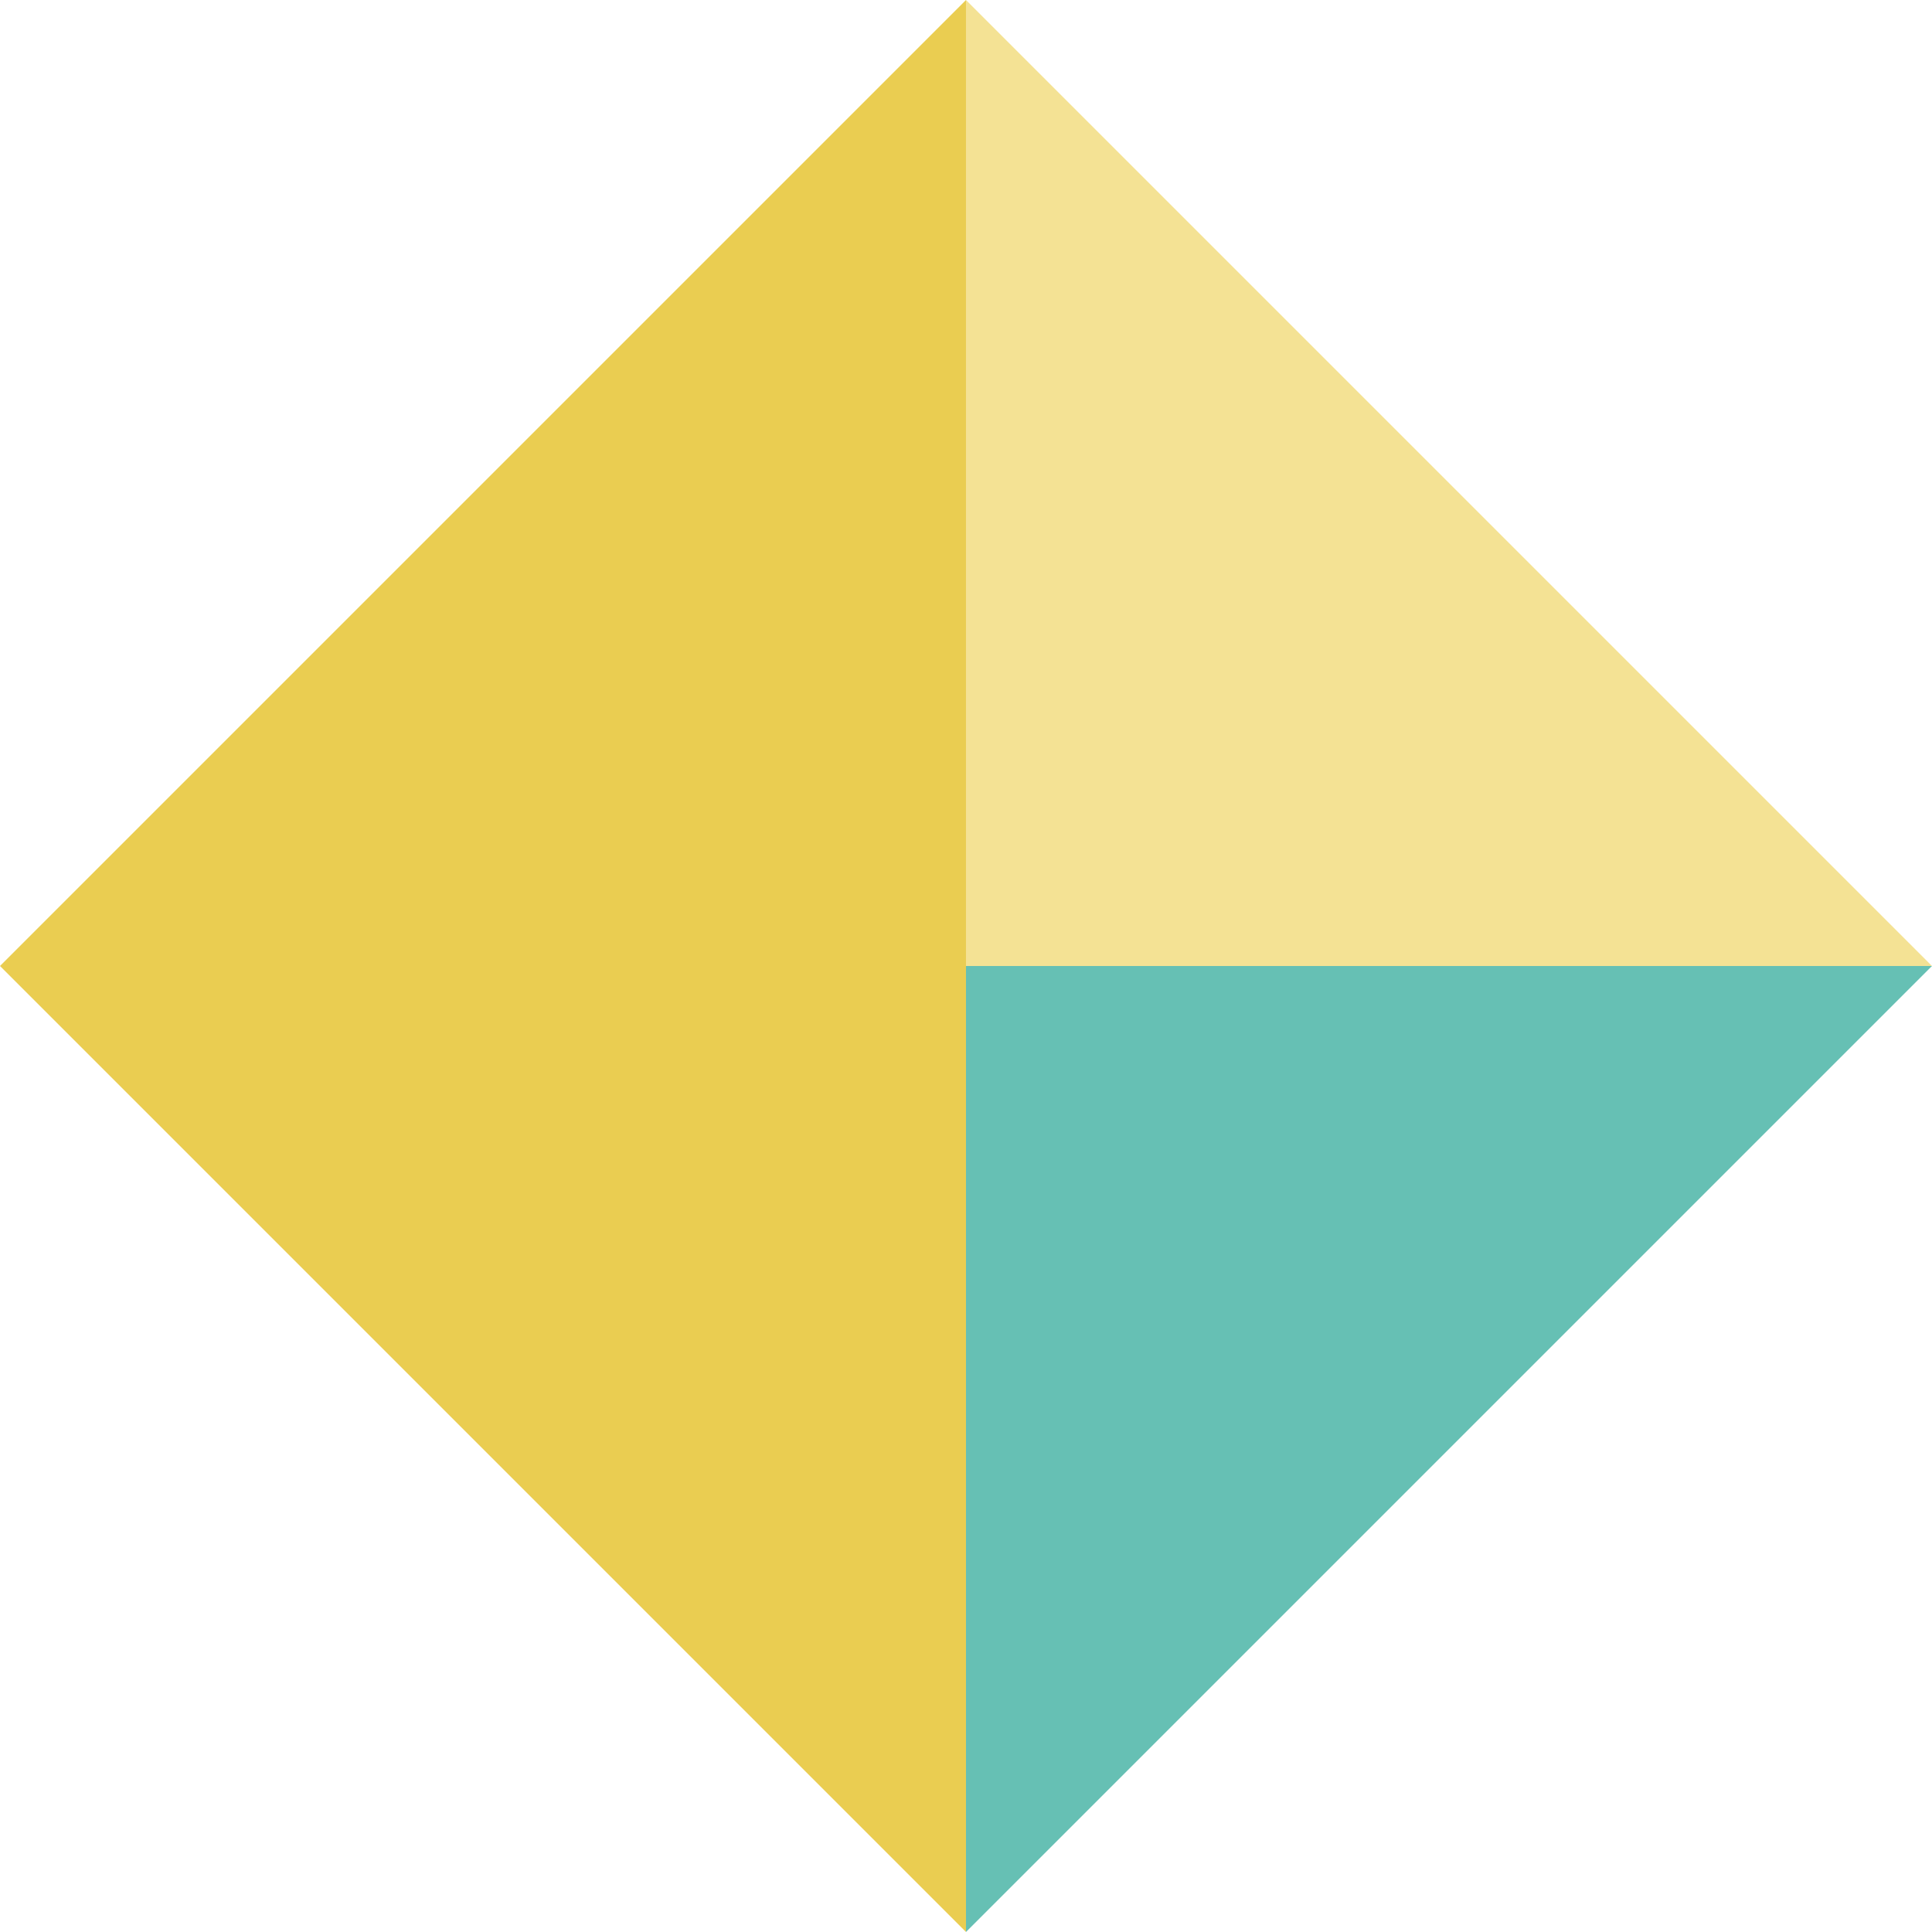 <svg xmlns="http://www.w3.org/2000/svg" width="60.001" height="60"><g data-name="グループ 8966"><path data-name="パス 23976" d="M30 0L0 30h30z" fill="#eacd51"/><path data-name="パス 23977" d="M0 30l30 30V30z" fill="#eacd51"/><path data-name="パス 23978" d="M30 0v30h30z" fill="#f4e294"/><path data-name="パス 23979" d="M60 30H30v30l30-30z" fill="#66c0b4"/></g></svg>